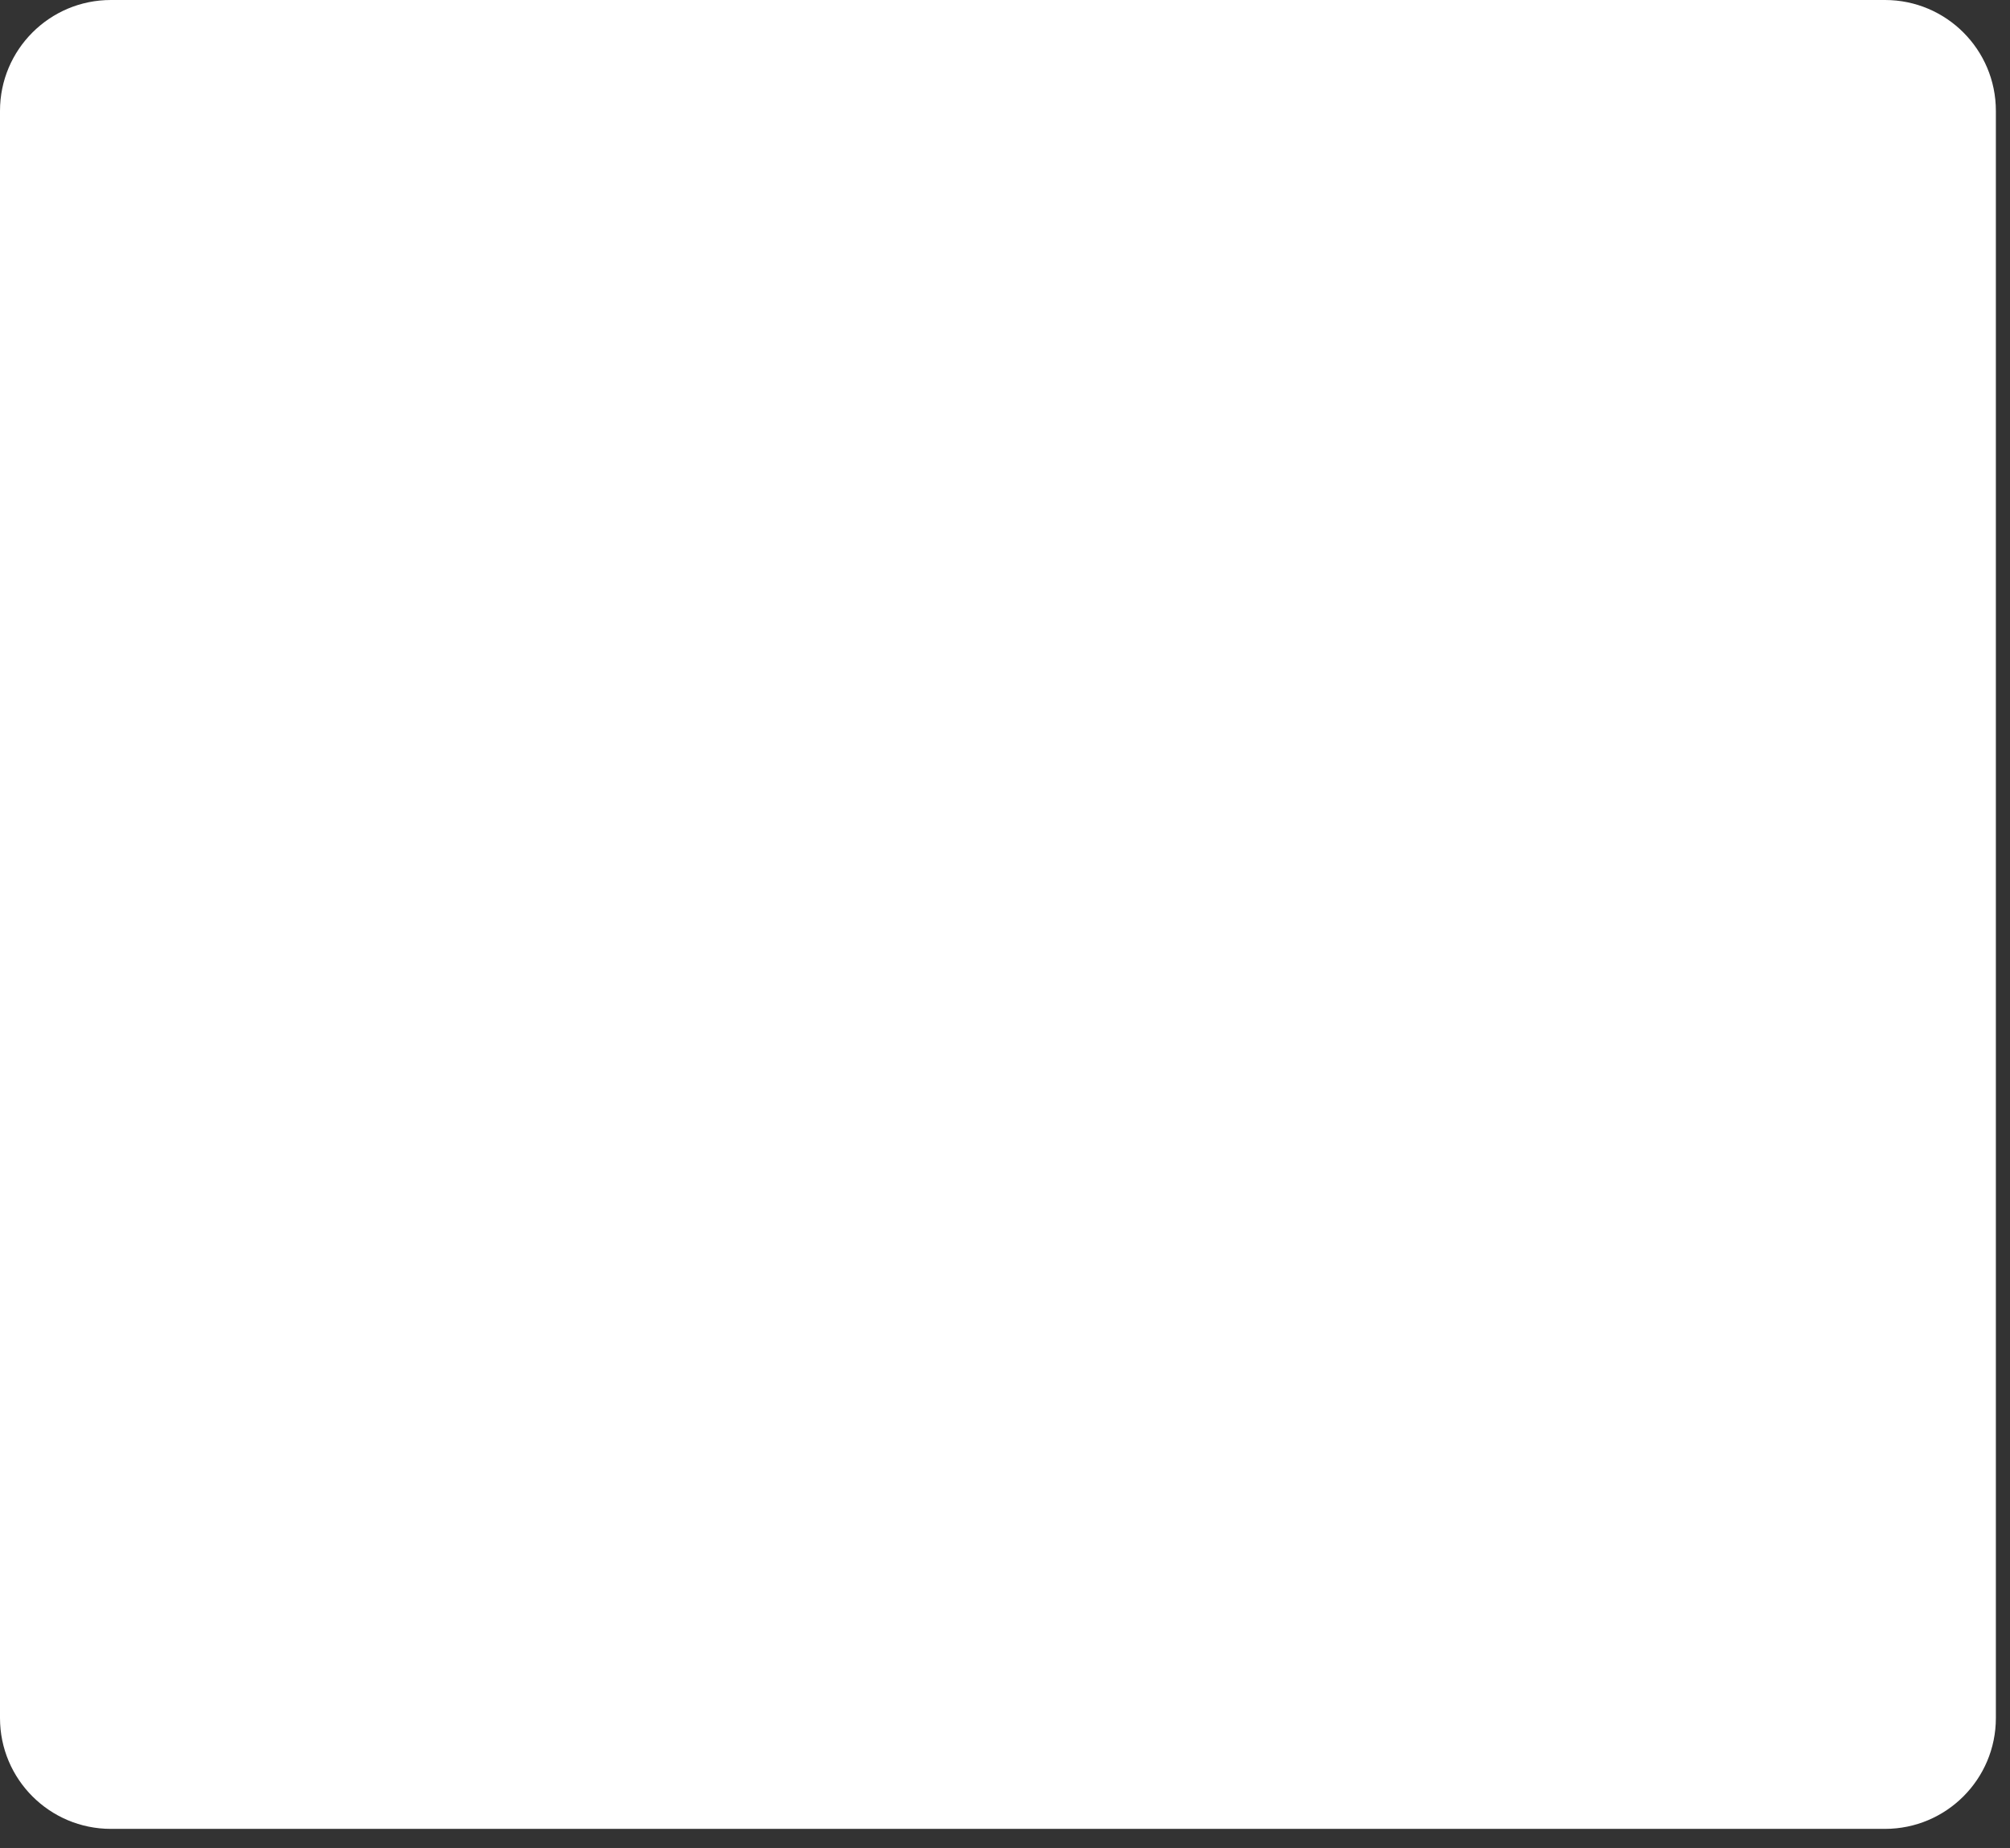 <?xml version="1.0" encoding="utf-8"?>
<svg xmlns="http://www.w3.org/2000/svg" fill="none" height="100%" overflow="visible" preserveAspectRatio="none" style="display: block;" viewBox="0 0 99 91" width="100%">
<rect x="0" y="0" width="99" height="91" fill="#333333" stroke="none"/>
<path d="M92.843 0H5.461C2.445 0 0 2.444 0 5.458V84.601C0 87.615 2.445 90.059 5.461 90.059H92.843C95.859 90.059 98.304 87.615 98.304 84.601V5.458C98.304 2.444 95.859 0 92.843 0Z" fill="white" id="Vector"/>
</svg>